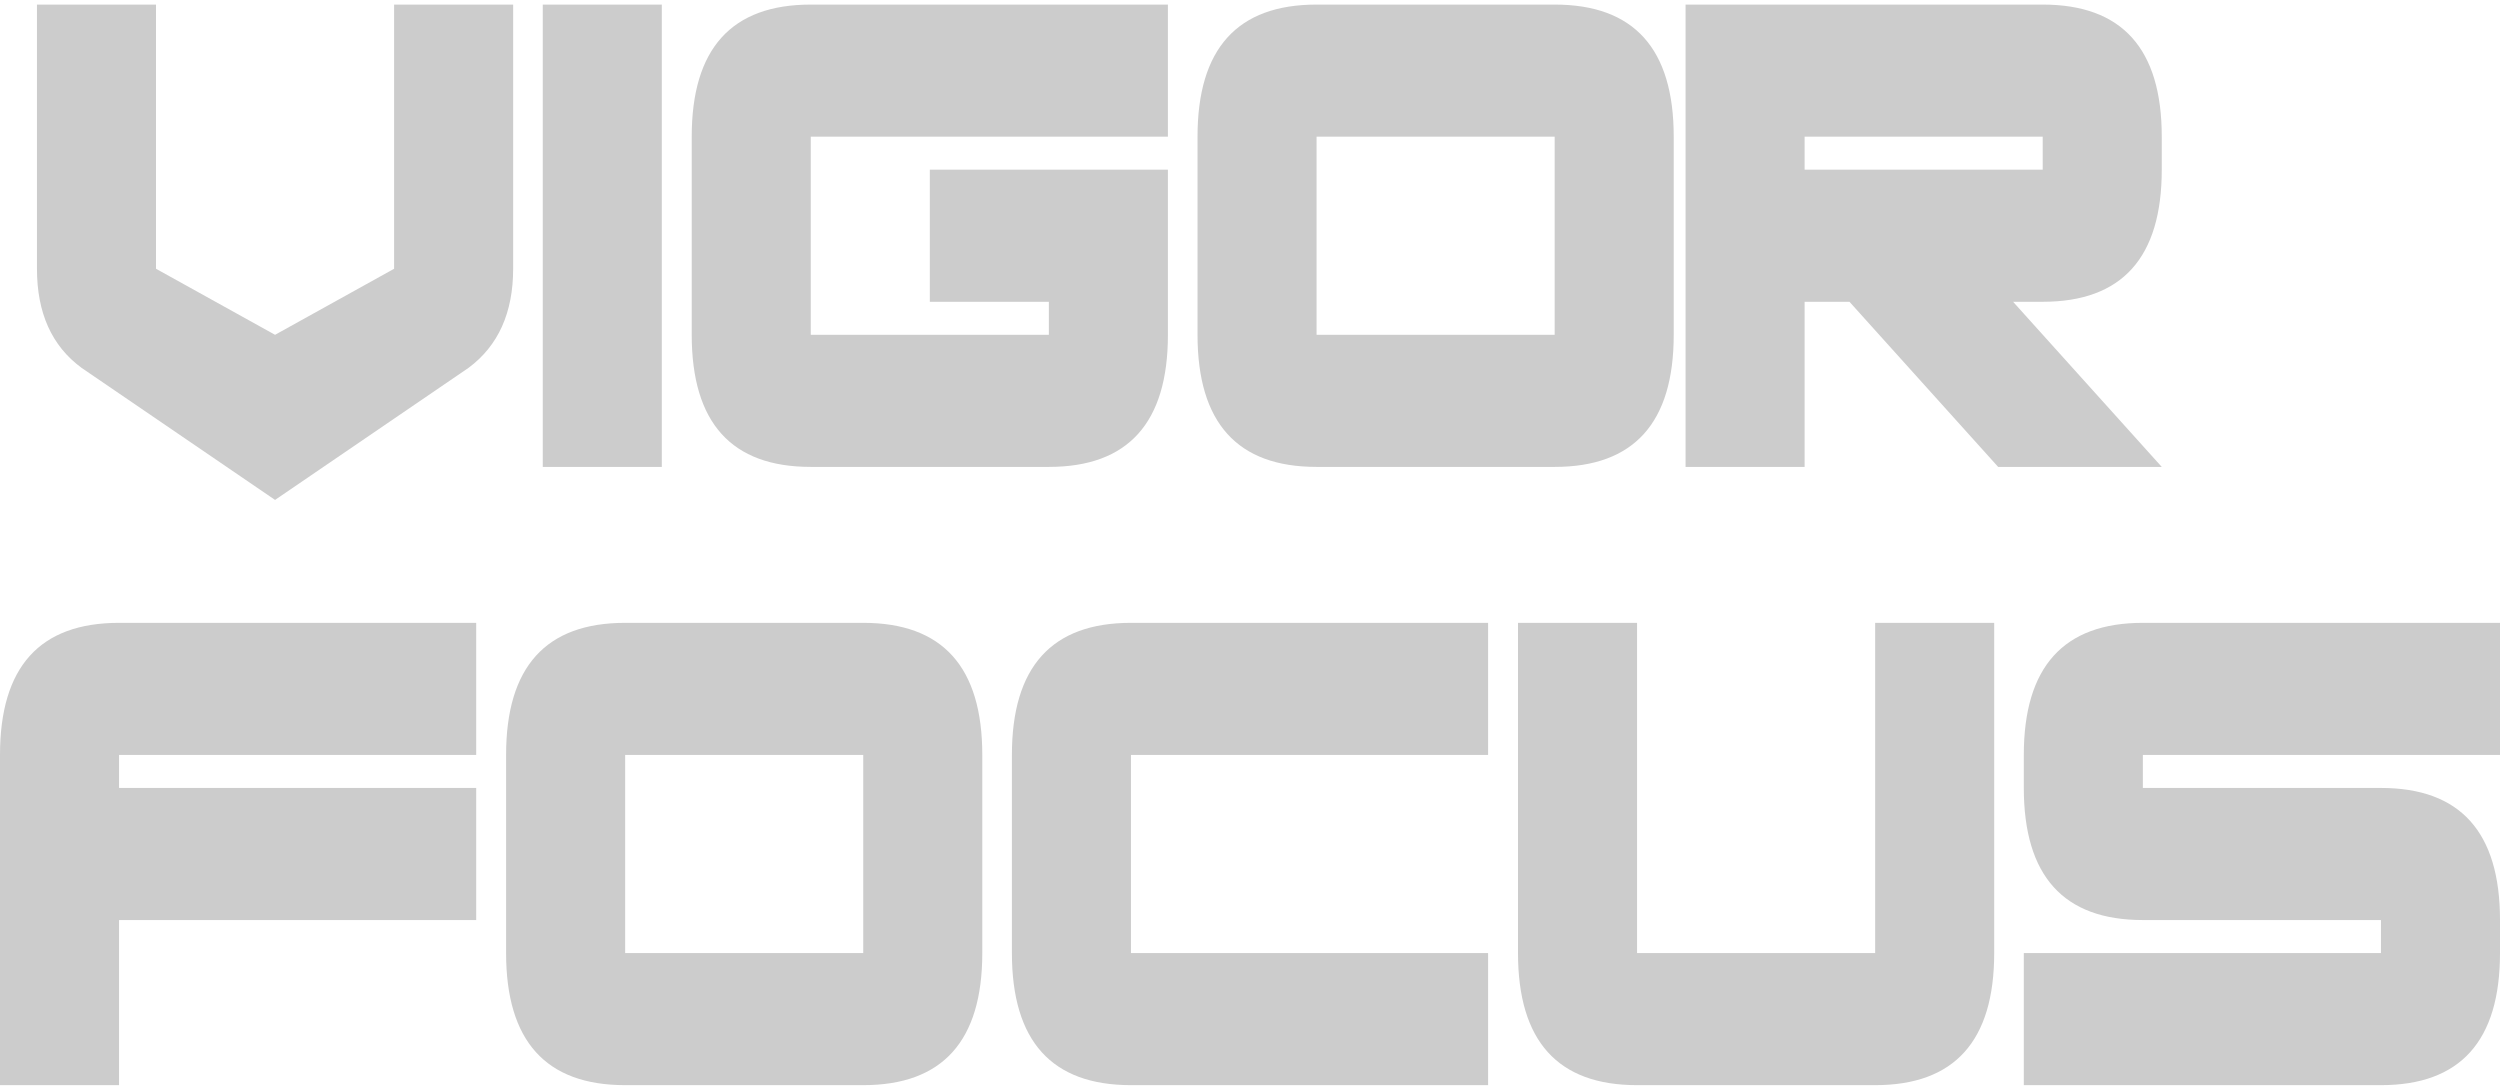 <svg xmlns="http://www.w3.org/2000/svg" width="273" height="119" viewBox="0 0 273 119" fill="none"><g opacity="0.2" clip-path="url(#clip0_10144_5481)"><path d="M4.036 0.5H17.036V29.349L30.036 36.561L43.036 29.349V0.5H56.036V29.349C56.036 34.157 54.403 37.763 51.168 40.167L30.036 54.592L8.903 40.167C5.638 37.763 4.036 34.157 4.036 29.349V0.5Z" fill="black"></path><path d="M72.27 0.5V50.986H59.27V0.5H72.27Z" fill="black"></path><path d="M127.536 18.531V36.561C127.536 46.177 123.192 50.986 114.536 50.986H88.536C79.879 50.986 75.536 46.177 75.536 36.561V14.924C75.536 5.308 79.879 0.5 88.536 0.5H127.536V14.924H88.536V36.561H114.536V32.955H101.536V18.531H127.536Z" fill="black"></path><path d="M130.77 36.561V14.924C130.77 5.308 135.114 0.5 143.77 0.5H169.77C178.426 0.5 182.77 5.308 182.77 14.924V36.561C182.77 46.177 178.426 50.986 169.77 50.986H143.77C135.114 50.986 130.77 46.177 130.77 36.561ZM143.77 36.561H169.77V14.924H143.77V36.561Z" fill="black"></path><path d="M201.931 32.955H197.064V50.986H184.064V0.5H223.064C231.72 0.5 236.064 5.308 236.064 14.924V18.531C236.064 28.147 231.72 32.955 223.064 32.955H219.829L236.064 50.986H218.197L201.962 32.955H201.931ZM197.064 18.531H223.064V14.924H197.064V18.531Z" fill="black"></path><path d="M13 100.469V118.499H0V82.438C0 72.822 4.344 68.014 13 68.014H52V82.438H13V86.044H52V100.469H13Z" fill="black"></path><path d="M55.266 104.075V82.438C55.266 72.822 59.609 68.014 68.266 68.014H94.266C102.922 68.014 107.266 72.822 107.266 82.438V104.075C107.266 113.691 102.922 118.499 94.266 118.499H68.266C59.609 118.499 55.266 113.691 55.266 104.075ZM68.266 104.075H94.266V82.438H68.266V104.075Z" fill="black"></path><path d="M123.5 82.438V104.075H162.5V118.499H123.5C114.844 118.499 110.5 113.691 110.5 104.075V82.438C110.5 72.822 114.844 68.014 123.5 68.014H162.5V82.438H123.5Z" fill="black"></path><path d="M178.766 68.014V104.075H204.766V68.014H217.766V104.075C217.766 113.691 213.422 118.499 204.766 118.499H178.766C170.109 118.499 165.766 113.691 165.766 104.075V68.014H178.766Z" fill="black"></path><path d="M273 82.438H234V86.044H260C268.656 86.044 273 90.852 273 100.469V104.075C273 113.691 268.656 118.499 260 118.499H221V104.075H260V100.469H234C225.344 100.469 221 95.66 221 86.044V82.438C221 72.822 225.344 68.014 234 68.014H273V82.438Z" fill="black"></path></g><defs><clipPath id="clip0_10144_5481"><rect width="273" height="118" fill="white" transform="translate(0 0.5)"></rect></clipPath></defs></svg>